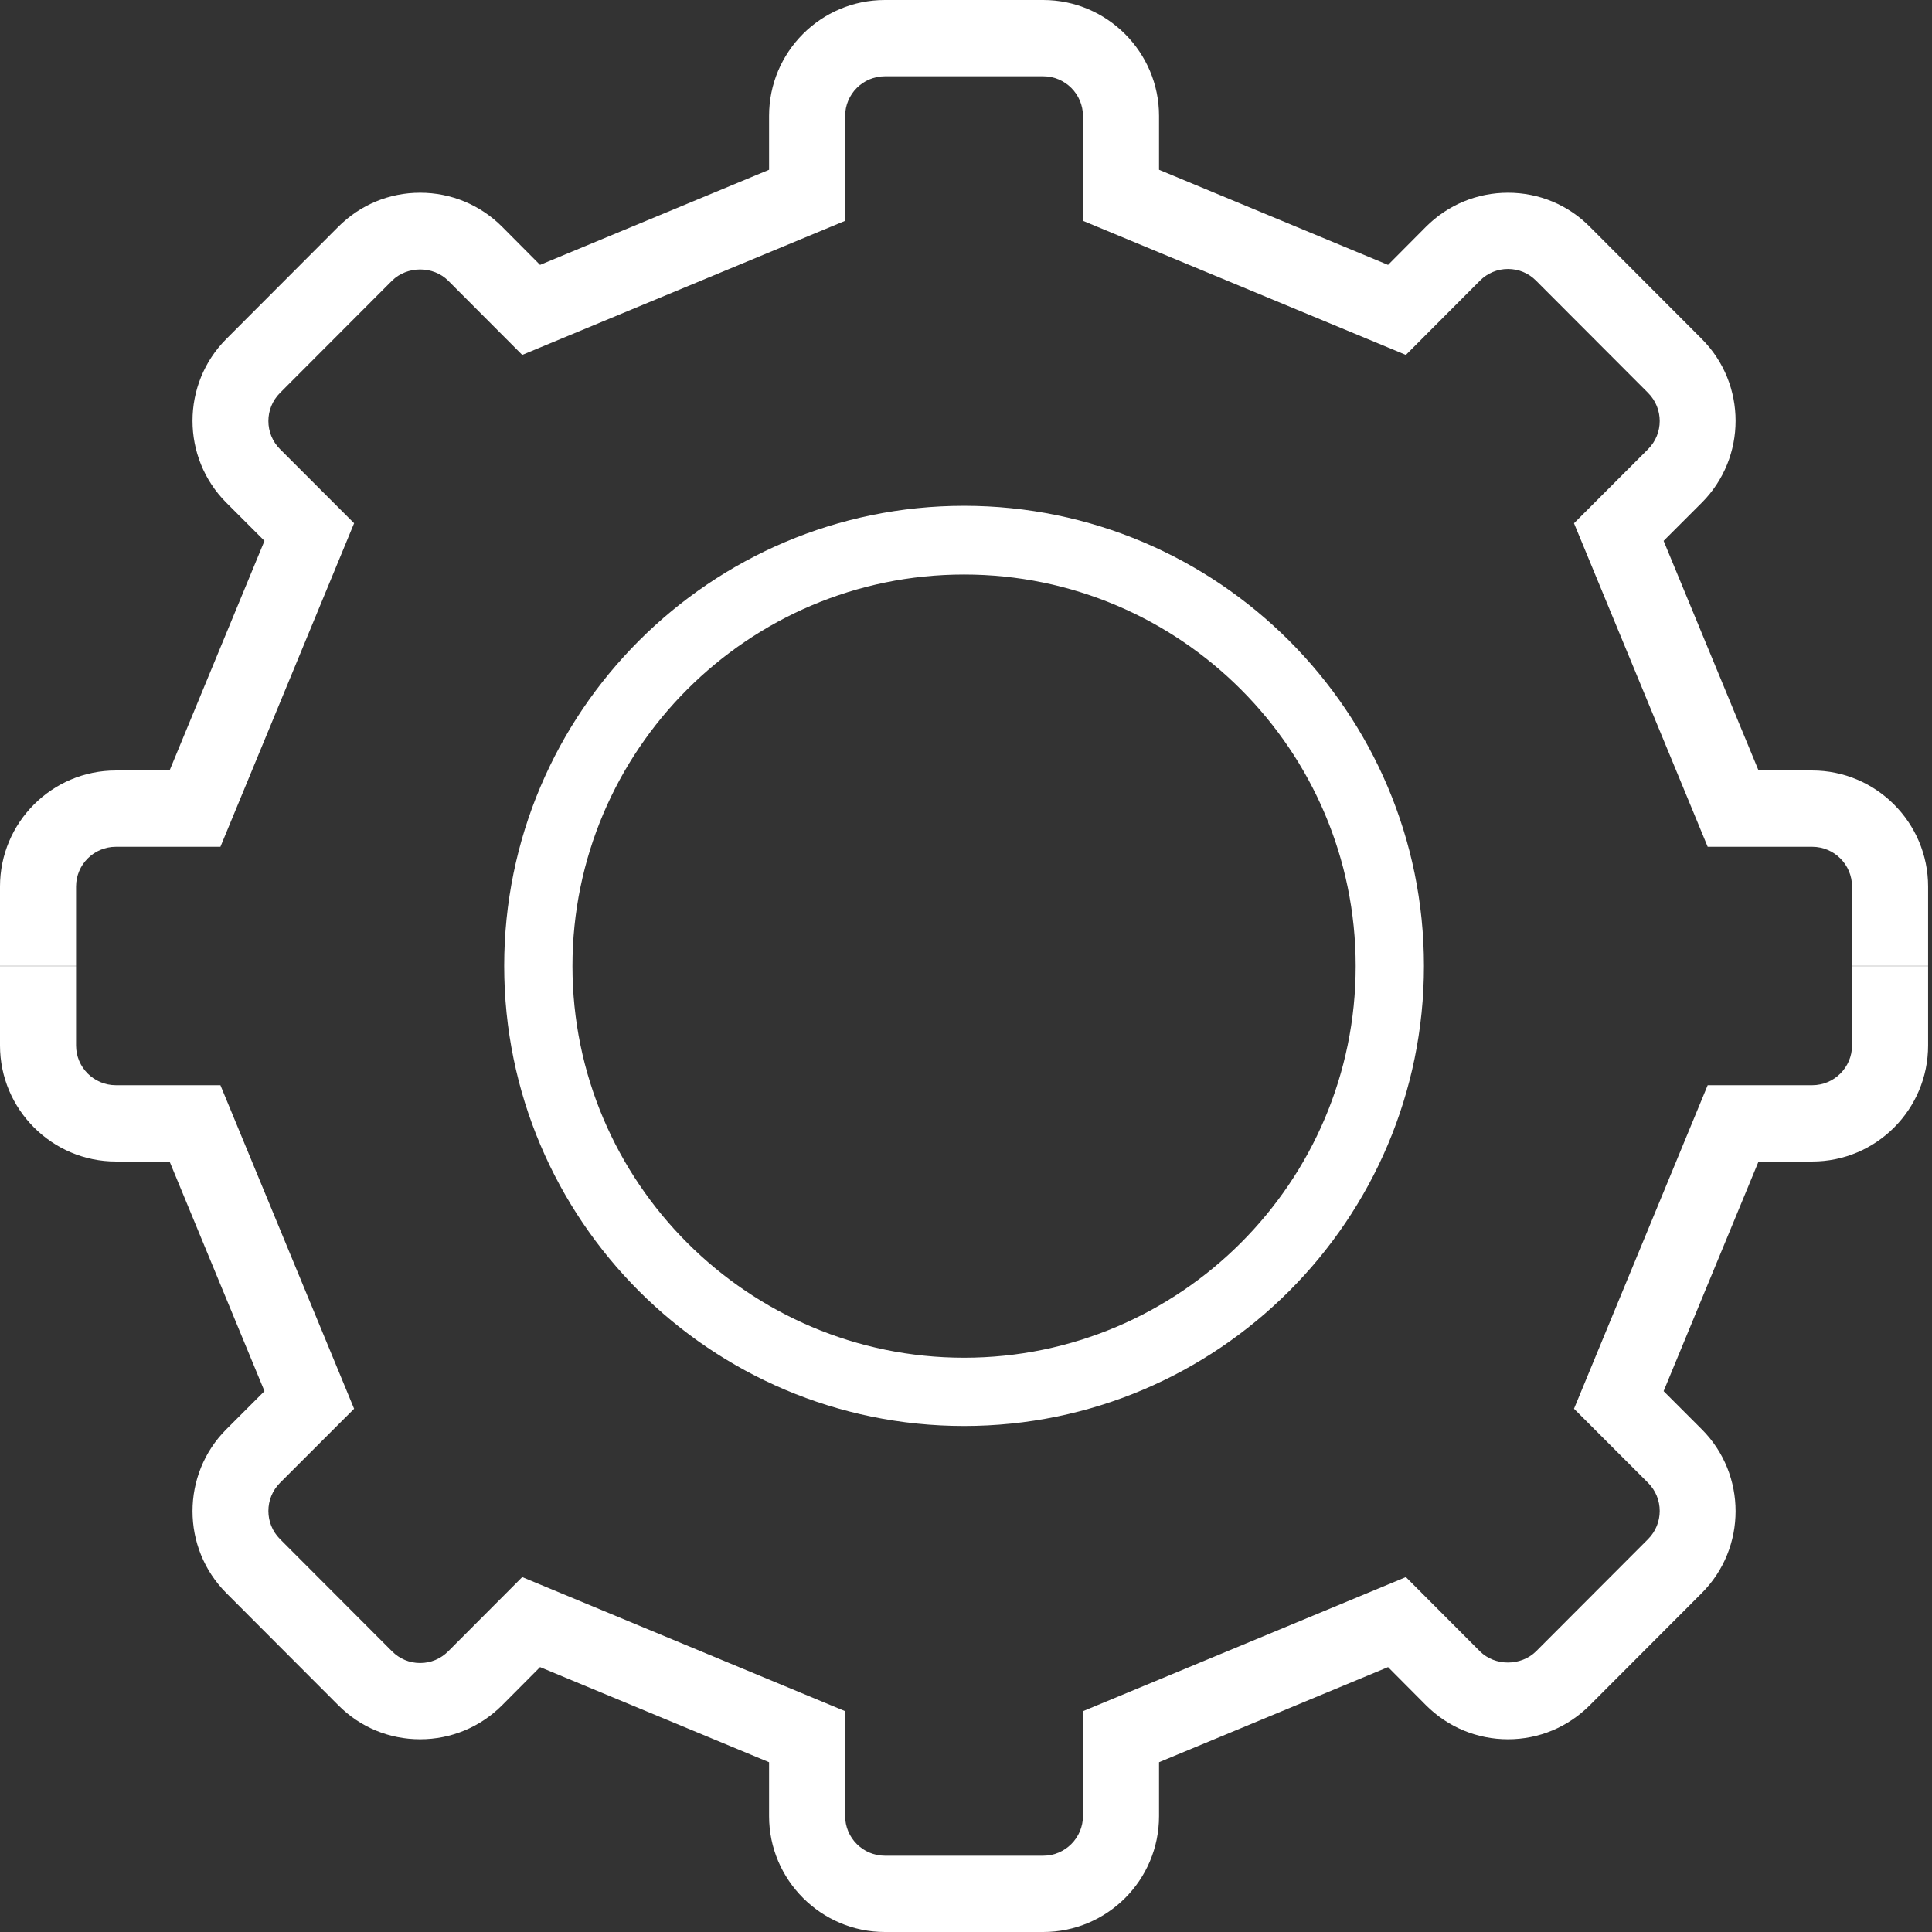 <svg width="57" height="57" viewBox="0 0 57 57" fill="none" xmlns="http://www.w3.org/2000/svg">
<rect x="0" y="0" width="57" height="57" fill="#333333" stroke="none"/>
<path d="M56.885 28.497H54.641V26.156C54.641 25.509 54.115 24.983 53.467 24.983H50.382L46.438 15.437L48.622 13.253C49.082 12.794 49.082 12.05 48.622 11.59L45.319 8.281C45.096 8.057 44.805 7.936 44.491 7.936C44.176 7.936 43.886 8.057 43.662 8.281L41.478 10.471L31.951 6.515V3.424C31.951 2.776 31.425 2.25 30.777 2.25H26.108C25.46 2.25 24.934 2.776 24.934 3.424V6.515L15.407 10.471L13.223 8.281C12.782 7.84 12.013 7.84 11.566 8.281L8.263 11.59C7.803 12.05 7.803 12.794 8.263 13.253L10.447 15.437L6.503 24.983H3.418C2.77 24.983 2.244 25.509 2.244 26.156V28.497H0V26.156C0 24.269 1.53 22.732 3.418 22.732H5.003L7.803 15.957L6.678 14.832C5.347 13.501 5.347 11.33 6.678 9.999L9.981 6.69C10.628 6.043 11.481 5.686 12.395 5.686C13.308 5.686 14.167 6.043 14.814 6.69L15.933 7.815L22.69 5.009V3.418C22.69 1.53 24.22 0 26.108 0H30.777C32.659 0 34.195 1.536 34.195 3.418V5.009L40.952 7.815L42.071 6.69C42.718 6.043 43.577 5.686 44.491 5.686C45.404 5.686 46.263 6.043 46.904 6.69L50.207 9.999C51.538 11.33 51.538 13.501 50.207 14.832L49.082 15.957L51.883 22.732H53.467C55.349 22.732 56.885 24.269 56.885 26.156V28.497Z" fill="white"/>
<path d="M30.777 57H26.108C24.226 57 22.69 55.464 22.69 53.582V51.991L15.933 49.185L14.814 50.31C14.167 50.957 13.308 51.314 12.395 51.314C11.481 51.314 10.622 50.957 9.981 50.31L6.678 47.001C5.347 45.67 5.347 43.498 6.678 42.168L7.803 41.043L5.003 34.268H3.418C1.536 34.268 0 32.731 0 30.844V28.503H2.244V30.844C2.244 31.491 2.77 32.017 3.418 32.017H6.503L10.447 41.563L8.263 43.746C7.803 44.206 7.803 44.95 8.263 45.41L11.566 48.719C11.79 48.943 12.08 49.064 12.395 49.064C12.709 49.064 12.999 48.943 13.223 48.719L15.407 46.529L24.934 50.485V53.576C24.934 54.223 25.46 54.75 26.108 54.75H30.777C31.425 54.75 31.951 54.223 31.951 53.576V50.485L41.478 46.529L43.662 48.719C44.103 49.16 44.872 49.16 45.319 48.719L48.622 45.41C49.082 44.95 49.082 44.206 48.622 43.746L46.438 41.563L50.382 32.017H53.467C54.115 32.017 54.641 31.491 54.641 30.844V28.503H56.885V30.844C56.885 32.731 55.355 34.268 53.467 34.268H51.883L49.082 41.043L50.207 42.168C51.538 43.498 51.538 45.67 50.207 47.001L46.904 50.31C46.257 50.957 45.404 51.314 44.491 51.314C43.577 51.314 42.718 50.957 42.071 50.31L40.952 49.185L34.195 51.991V53.582C34.195 55.469 32.665 57 30.777 57Z" fill="white"/>
<path d="M28.443 42.071C20.96 42.071 14.875 35.986 14.875 28.497C14.875 21.008 20.96 14.923 28.443 14.923C35.926 14.923 42.011 21.008 42.011 28.497C42.011 35.986 35.926 42.071 28.443 42.071ZM28.443 16.95C22.073 16.95 16.889 22.134 16.889 28.503C16.889 34.873 22.073 40.057 28.443 40.057C34.813 40.057 39.997 34.873 39.997 28.503C39.997 22.134 34.813 16.95 28.443 16.95Z" fill="white"/>
</svg>

